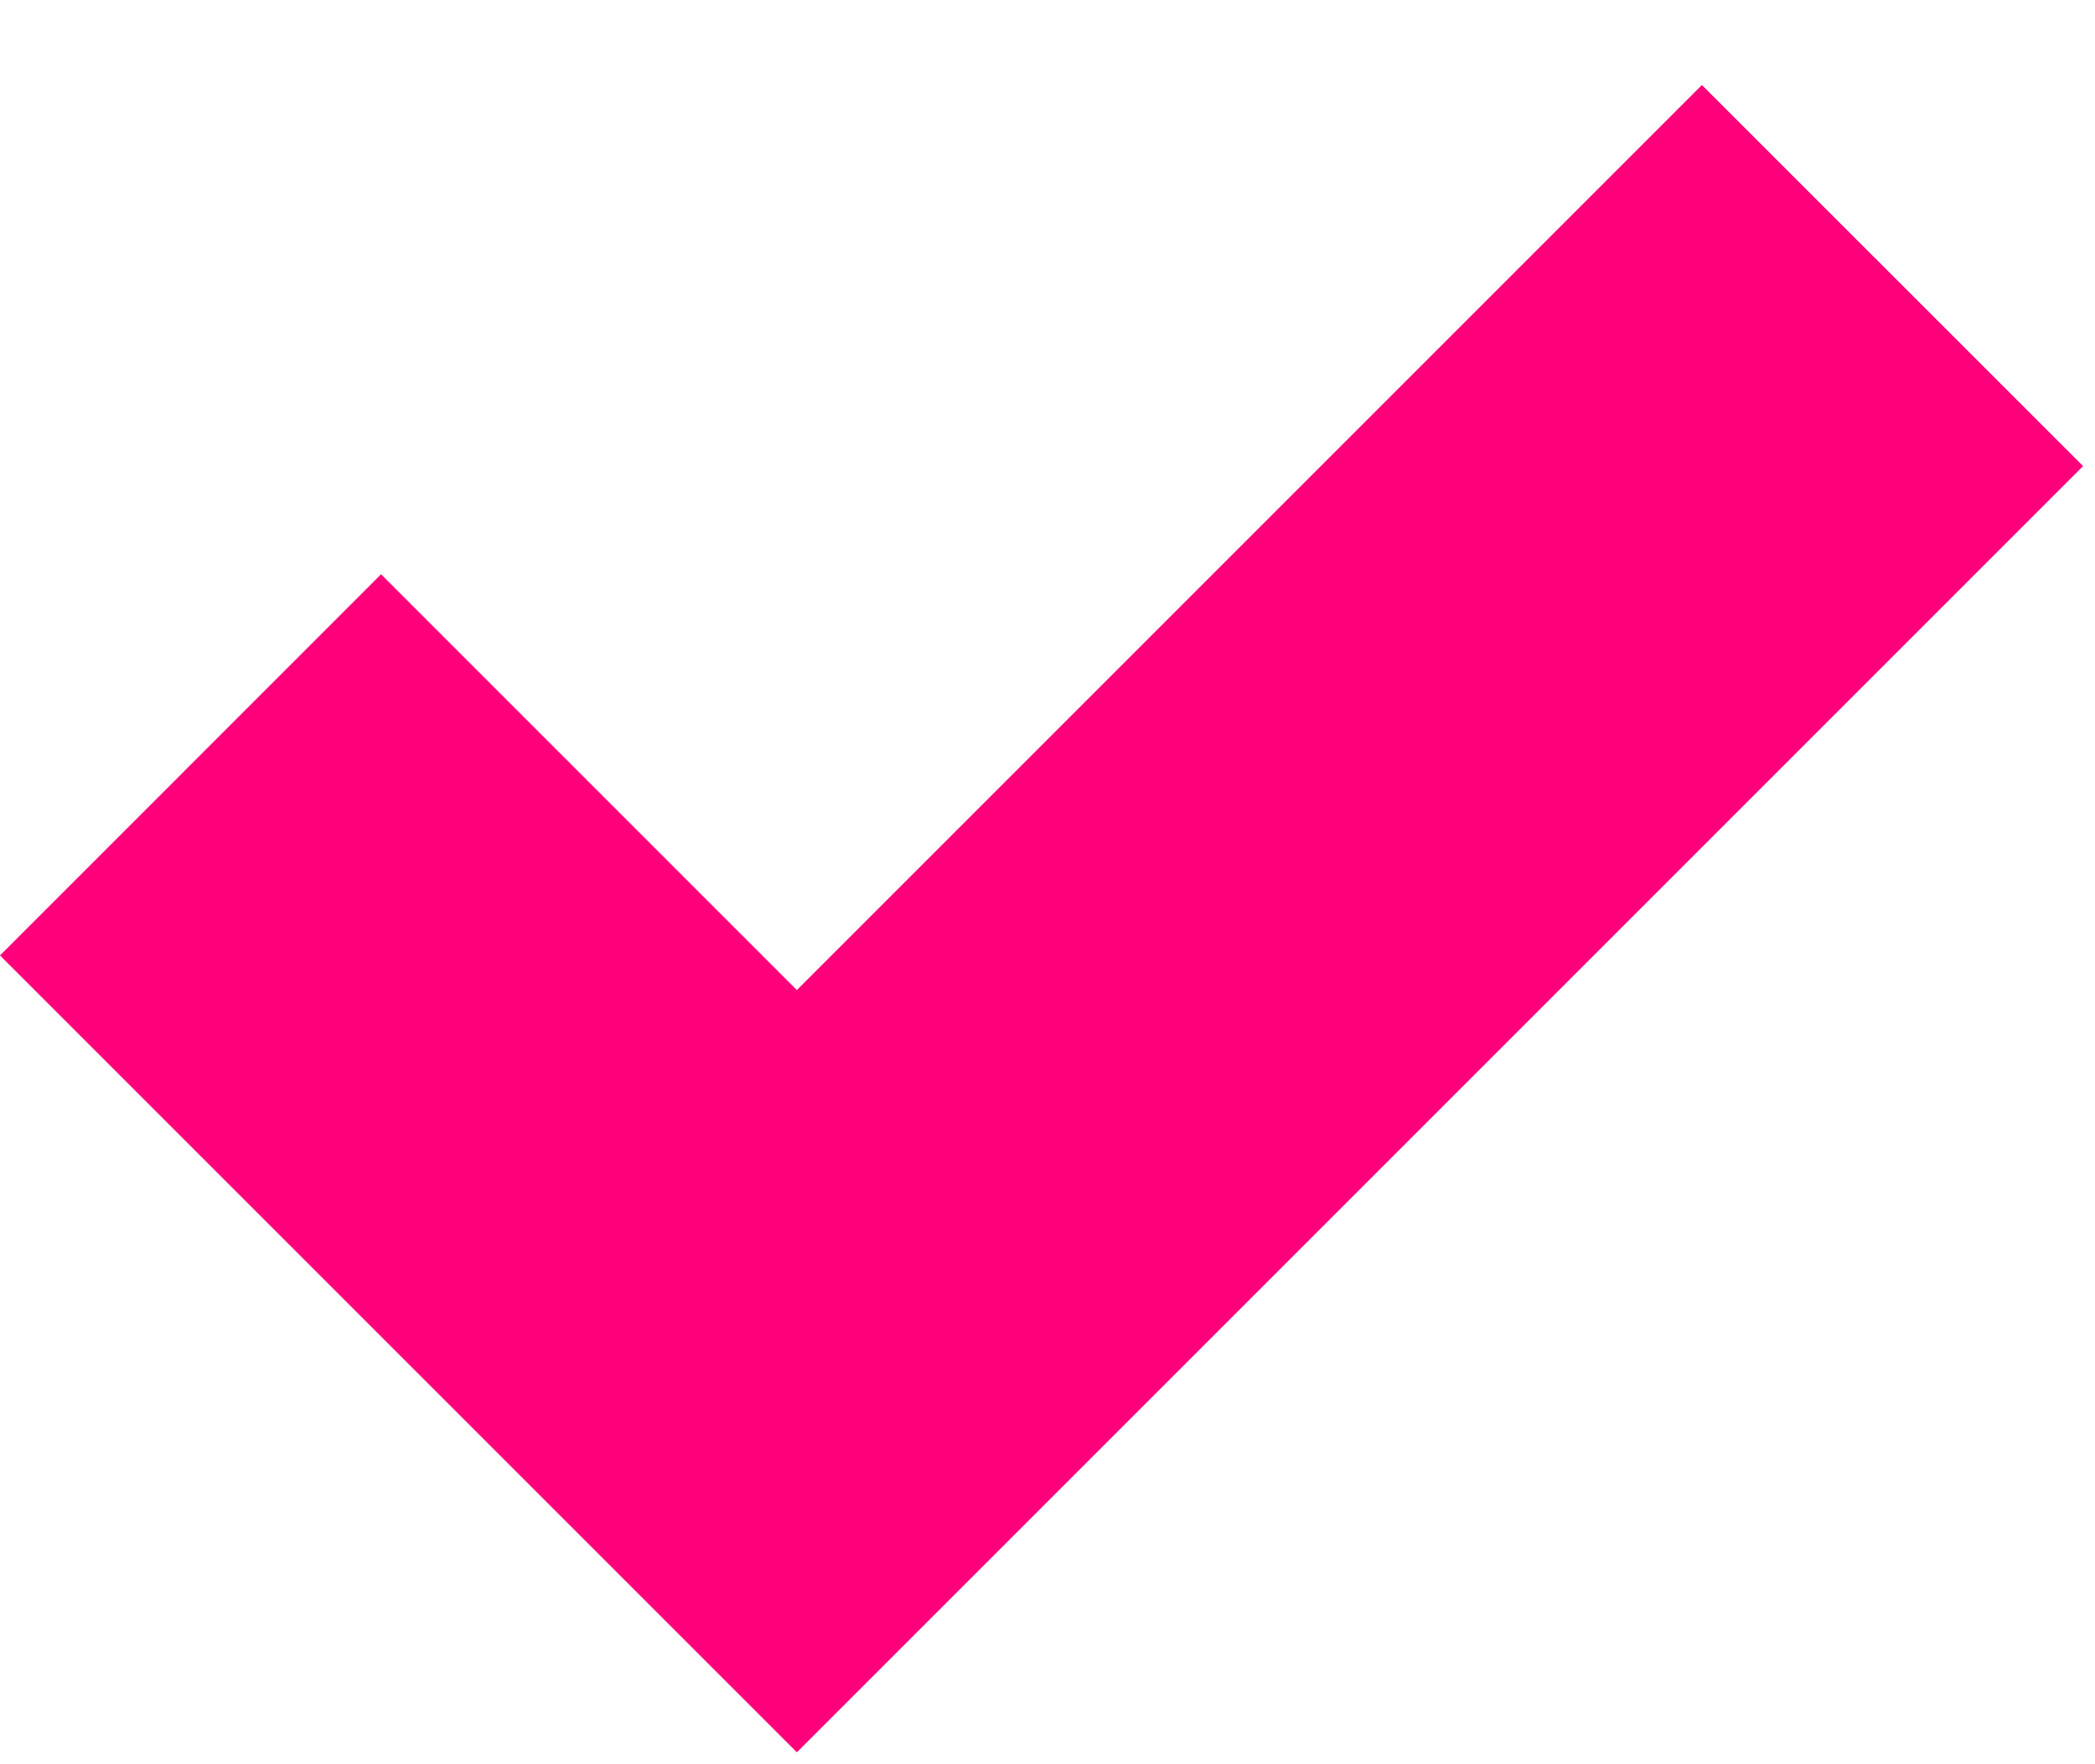 <svg width="19" height="16" viewBox="0 0 19 16" fill="none" xmlns="http://www.w3.org/2000/svg">
<path fillRule="evenodd" clipRule="evenodd" d="M7.227 8.979L15.435 0.771L18.892 4.227L7.227 15.892L-0 8.665L3.456 5.208L7.227 8.979Z" fill="#FF007A"/>
</svg>

